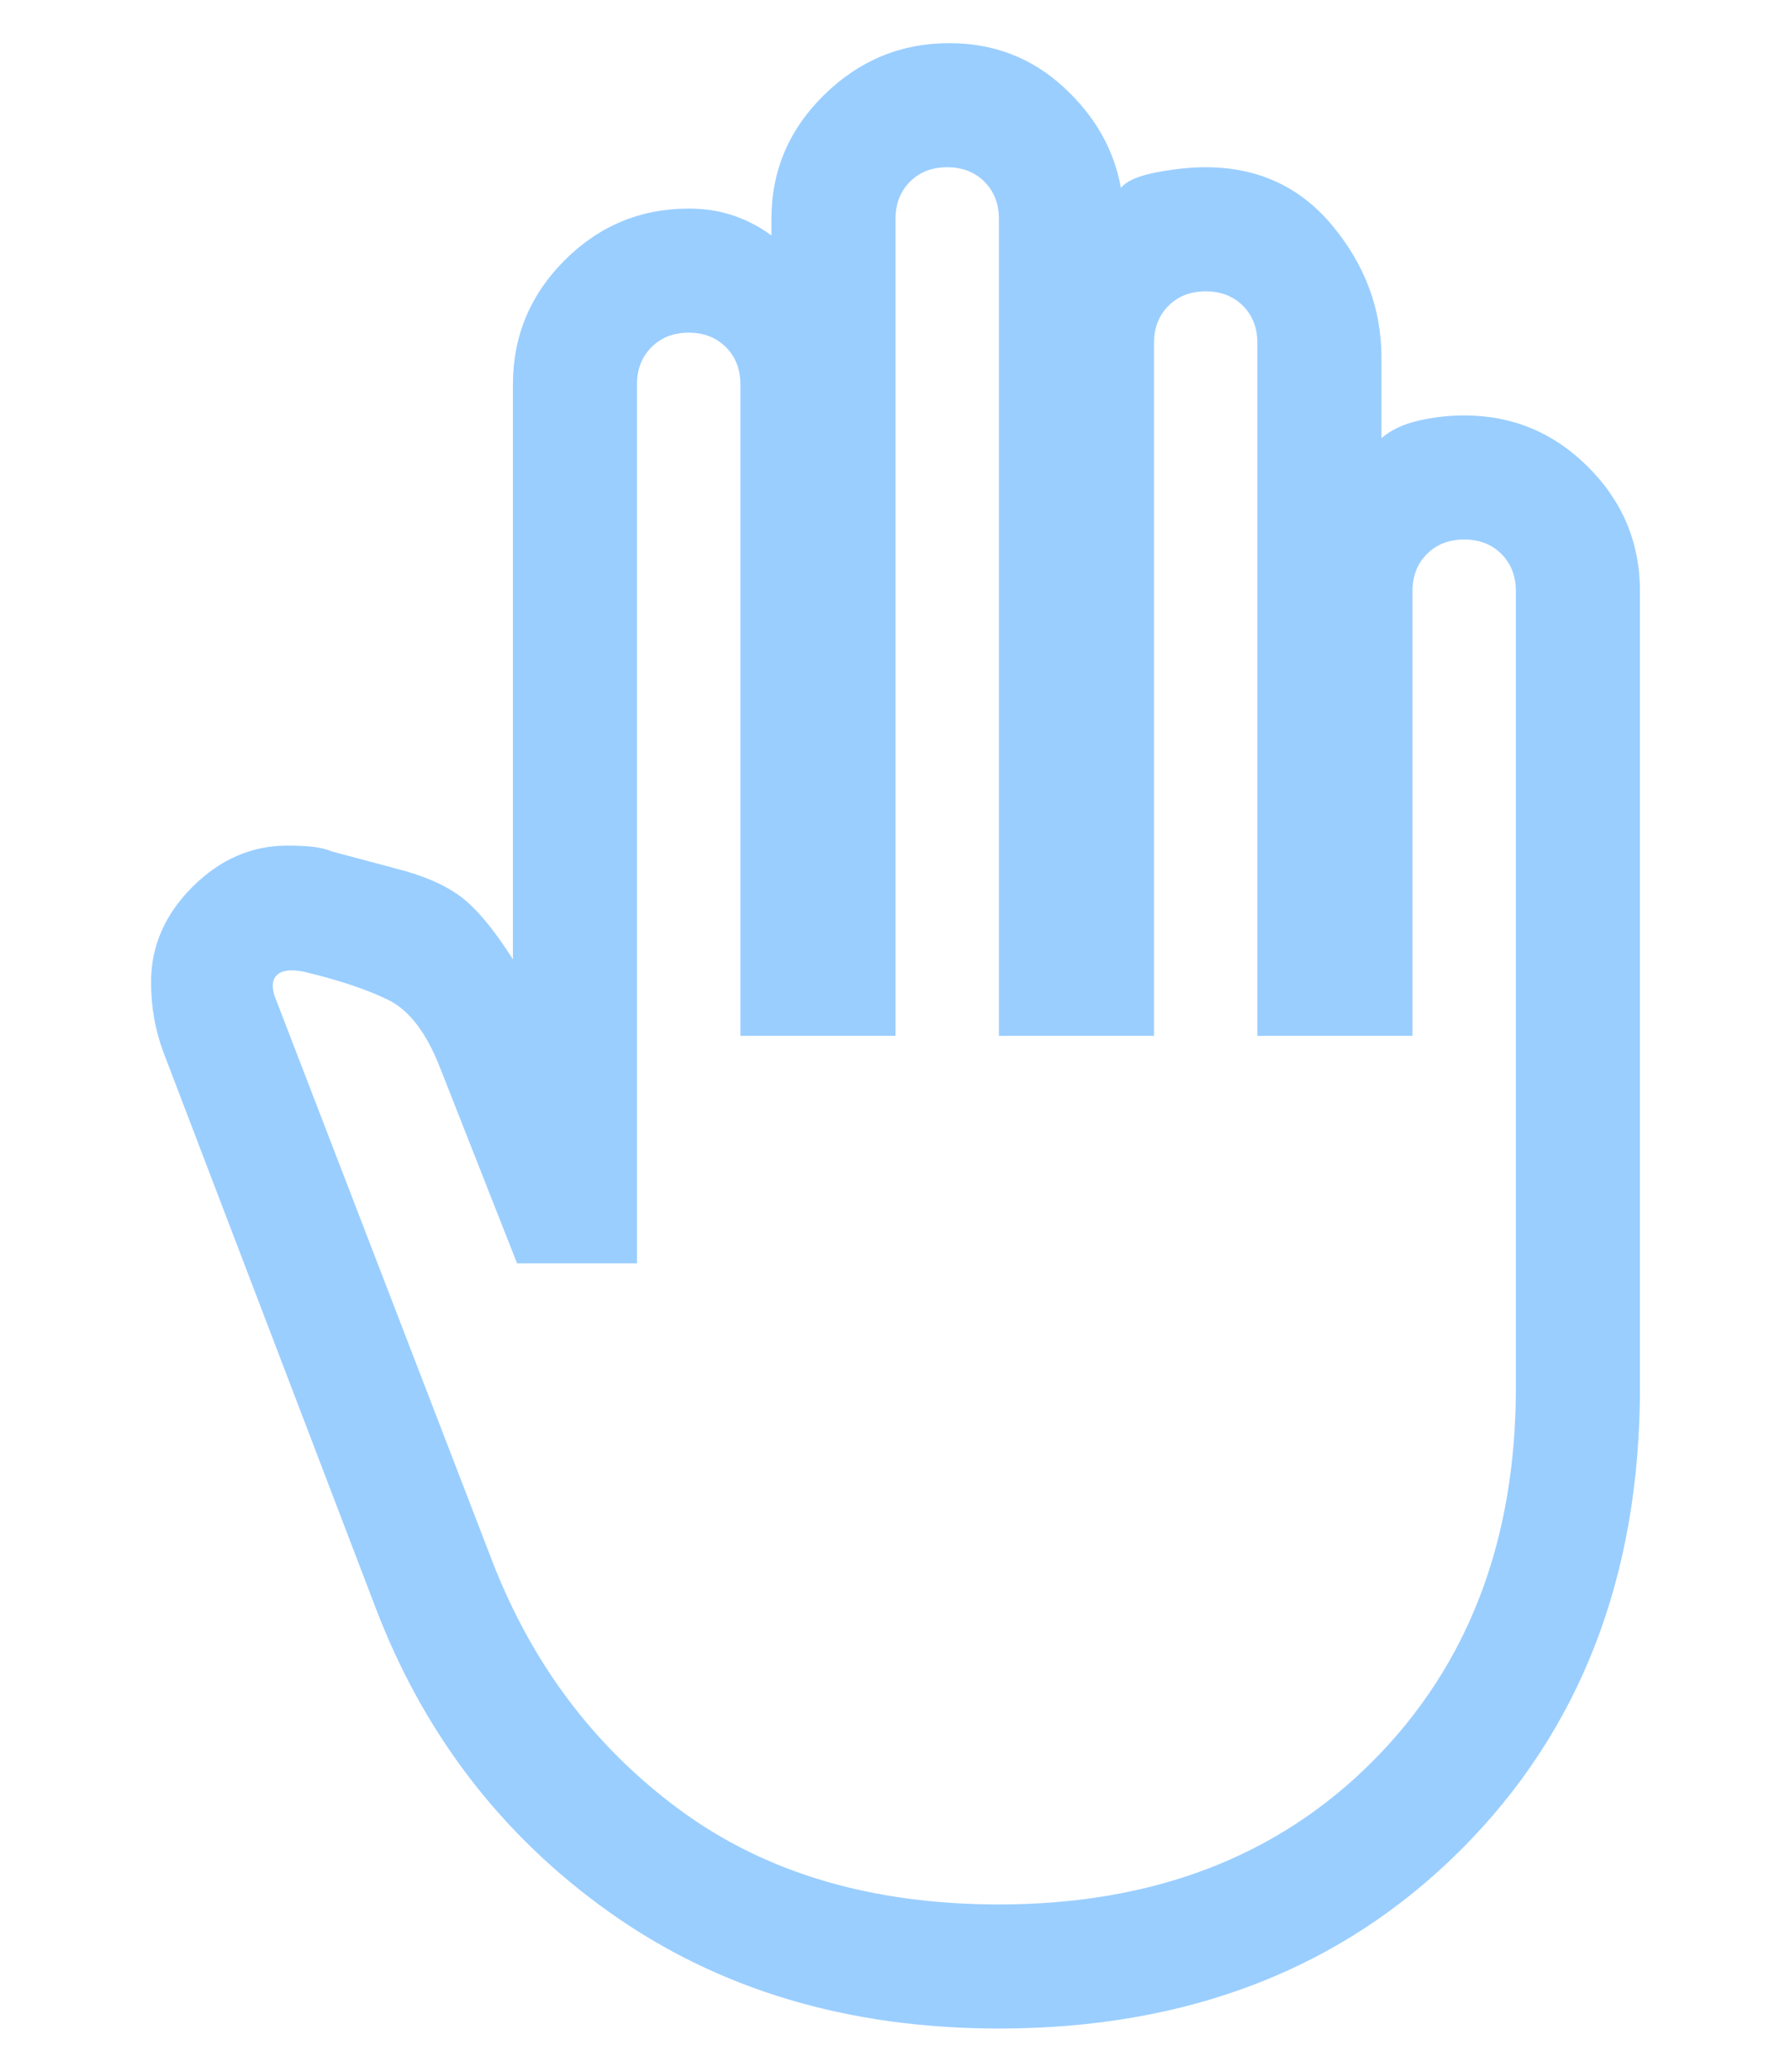 <?xml version="1.0" encoding="UTF-8" standalone="no"?> <!-- Created with Vectornator (http://vectornator.io/) --> <svg xmlns="http://www.w3.org/2000/svg" xmlns:xlink="http://www.w3.org/1999/xlink" height="100%" stroke-miterlimit="10" style="fill-rule:nonzero;clip-rule:evenodd;stroke-linecap:round;stroke-linejoin:round;" viewBox="0 0 41.5 48" width="100%" xml:space="preserve"> <defs></defs> <g id="Untitled"> <path d="M23.146 47C19.664 47 16.661 46.106 14.137 44.317C11.614 42.528 9.793 40.148 8.675 37.177L3.788 24.383C3.692 24.128 3.62 23.864 3.572 23.593C3.524 23.321 3.5 23.042 3.5 22.754C3.5 21.924 3.819 21.189 4.458 20.55C5.097 19.911 5.832 19.592 6.662 19.592C6.854 19.592 7.038 19.6 7.214 19.616C7.389 19.632 7.557 19.672 7.717 19.735L9.154 20.119C9.793 20.279 10.296 20.494 10.664 20.766C11.031 21.037 11.438 21.524 11.885 22.227L11.885 8.906C11.885 7.788 12.285 6.83 13.083 6.031C13.882 5.233 14.84 4.833 15.958 4.833C16.342 4.833 16.693 4.889 17.012 5.001C17.332 5.113 17.619 5.265 17.875 5.456L17.875 5.073C17.875 3.955 18.282 2.997 19.097 2.198C19.912 1.399 20.878 1 21.996 1C23.018 1 23.896 1.335 24.631 2.006C25.366 2.677 25.813 3.46 25.973 4.354C26.101 4.194 26.372 4.075 26.788 3.995C27.203 3.915 27.586 3.875 27.938 3.875C29.151 3.875 30.134 4.33 30.884 5.241C31.635 6.151 32.01 7.165 32.01 8.283L32.01 10.152C32.234 9.96 32.522 9.825 32.873 9.745C33.224 9.665 33.576 9.625 33.927 9.625C35.045 9.625 36.004 10.024 36.802 10.823C37.601 11.621 38 12.58 38 13.698L38 32.146C38 36.522 36.618 40.092 33.855 42.855C31.092 45.618 27.522 47 23.146 47ZM23.146 44.125C26.724 44.125 29.615 43.015 31.819 40.795C34.023 38.575 35.125 35.692 35.125 32.146L35.125 13.698C35.125 13.347 35.013 13.059 34.79 12.835C34.566 12.612 34.279 12.5 33.927 12.5C33.576 12.5 33.288 12.612 33.065 12.835C32.841 13.059 32.729 13.347 32.729 13.698L32.729 24L29.135 24L29.135 7.948C29.135 7.597 29.024 7.309 28.8 7.085C28.576 6.862 28.289 6.75 27.938 6.75C27.586 6.75 27.299 6.862 27.075 7.085C26.851 7.309 26.74 7.597 26.74 7.948L26.74 24L23.146 24L23.146 5.073C23.146 4.722 23.034 4.434 22.81 4.21C22.587 3.987 22.299 3.875 21.948 3.875C21.596 3.875 21.309 3.987 21.085 4.21C20.862 4.434 20.75 4.722 20.75 5.073L20.75 24L17.156 24L17.156 8.906C17.156 8.555 17.044 8.267 16.821 8.044C16.597 7.82 16.31 7.708 15.958 7.708C15.607 7.708 15.319 7.82 15.096 8.044C14.872 8.267 14.76 8.555 14.76 8.906L14.76 29.271L11.981 29.271L10.208 24.767C9.889 23.936 9.482 23.401 8.986 23.162C8.491 22.922 7.844 22.706 7.046 22.515C6.726 22.451 6.511 22.483 6.399 22.61C6.287 22.738 6.295 22.946 6.423 23.233L11.406 36.171C12.333 38.567 13.786 40.491 15.767 41.945C17.747 43.398 20.207 44.125 23.146 44.125Z" fill="#9aceff" fill-rule="nonzero" opacity="1" stroke="none"></path> </g> </svg> 